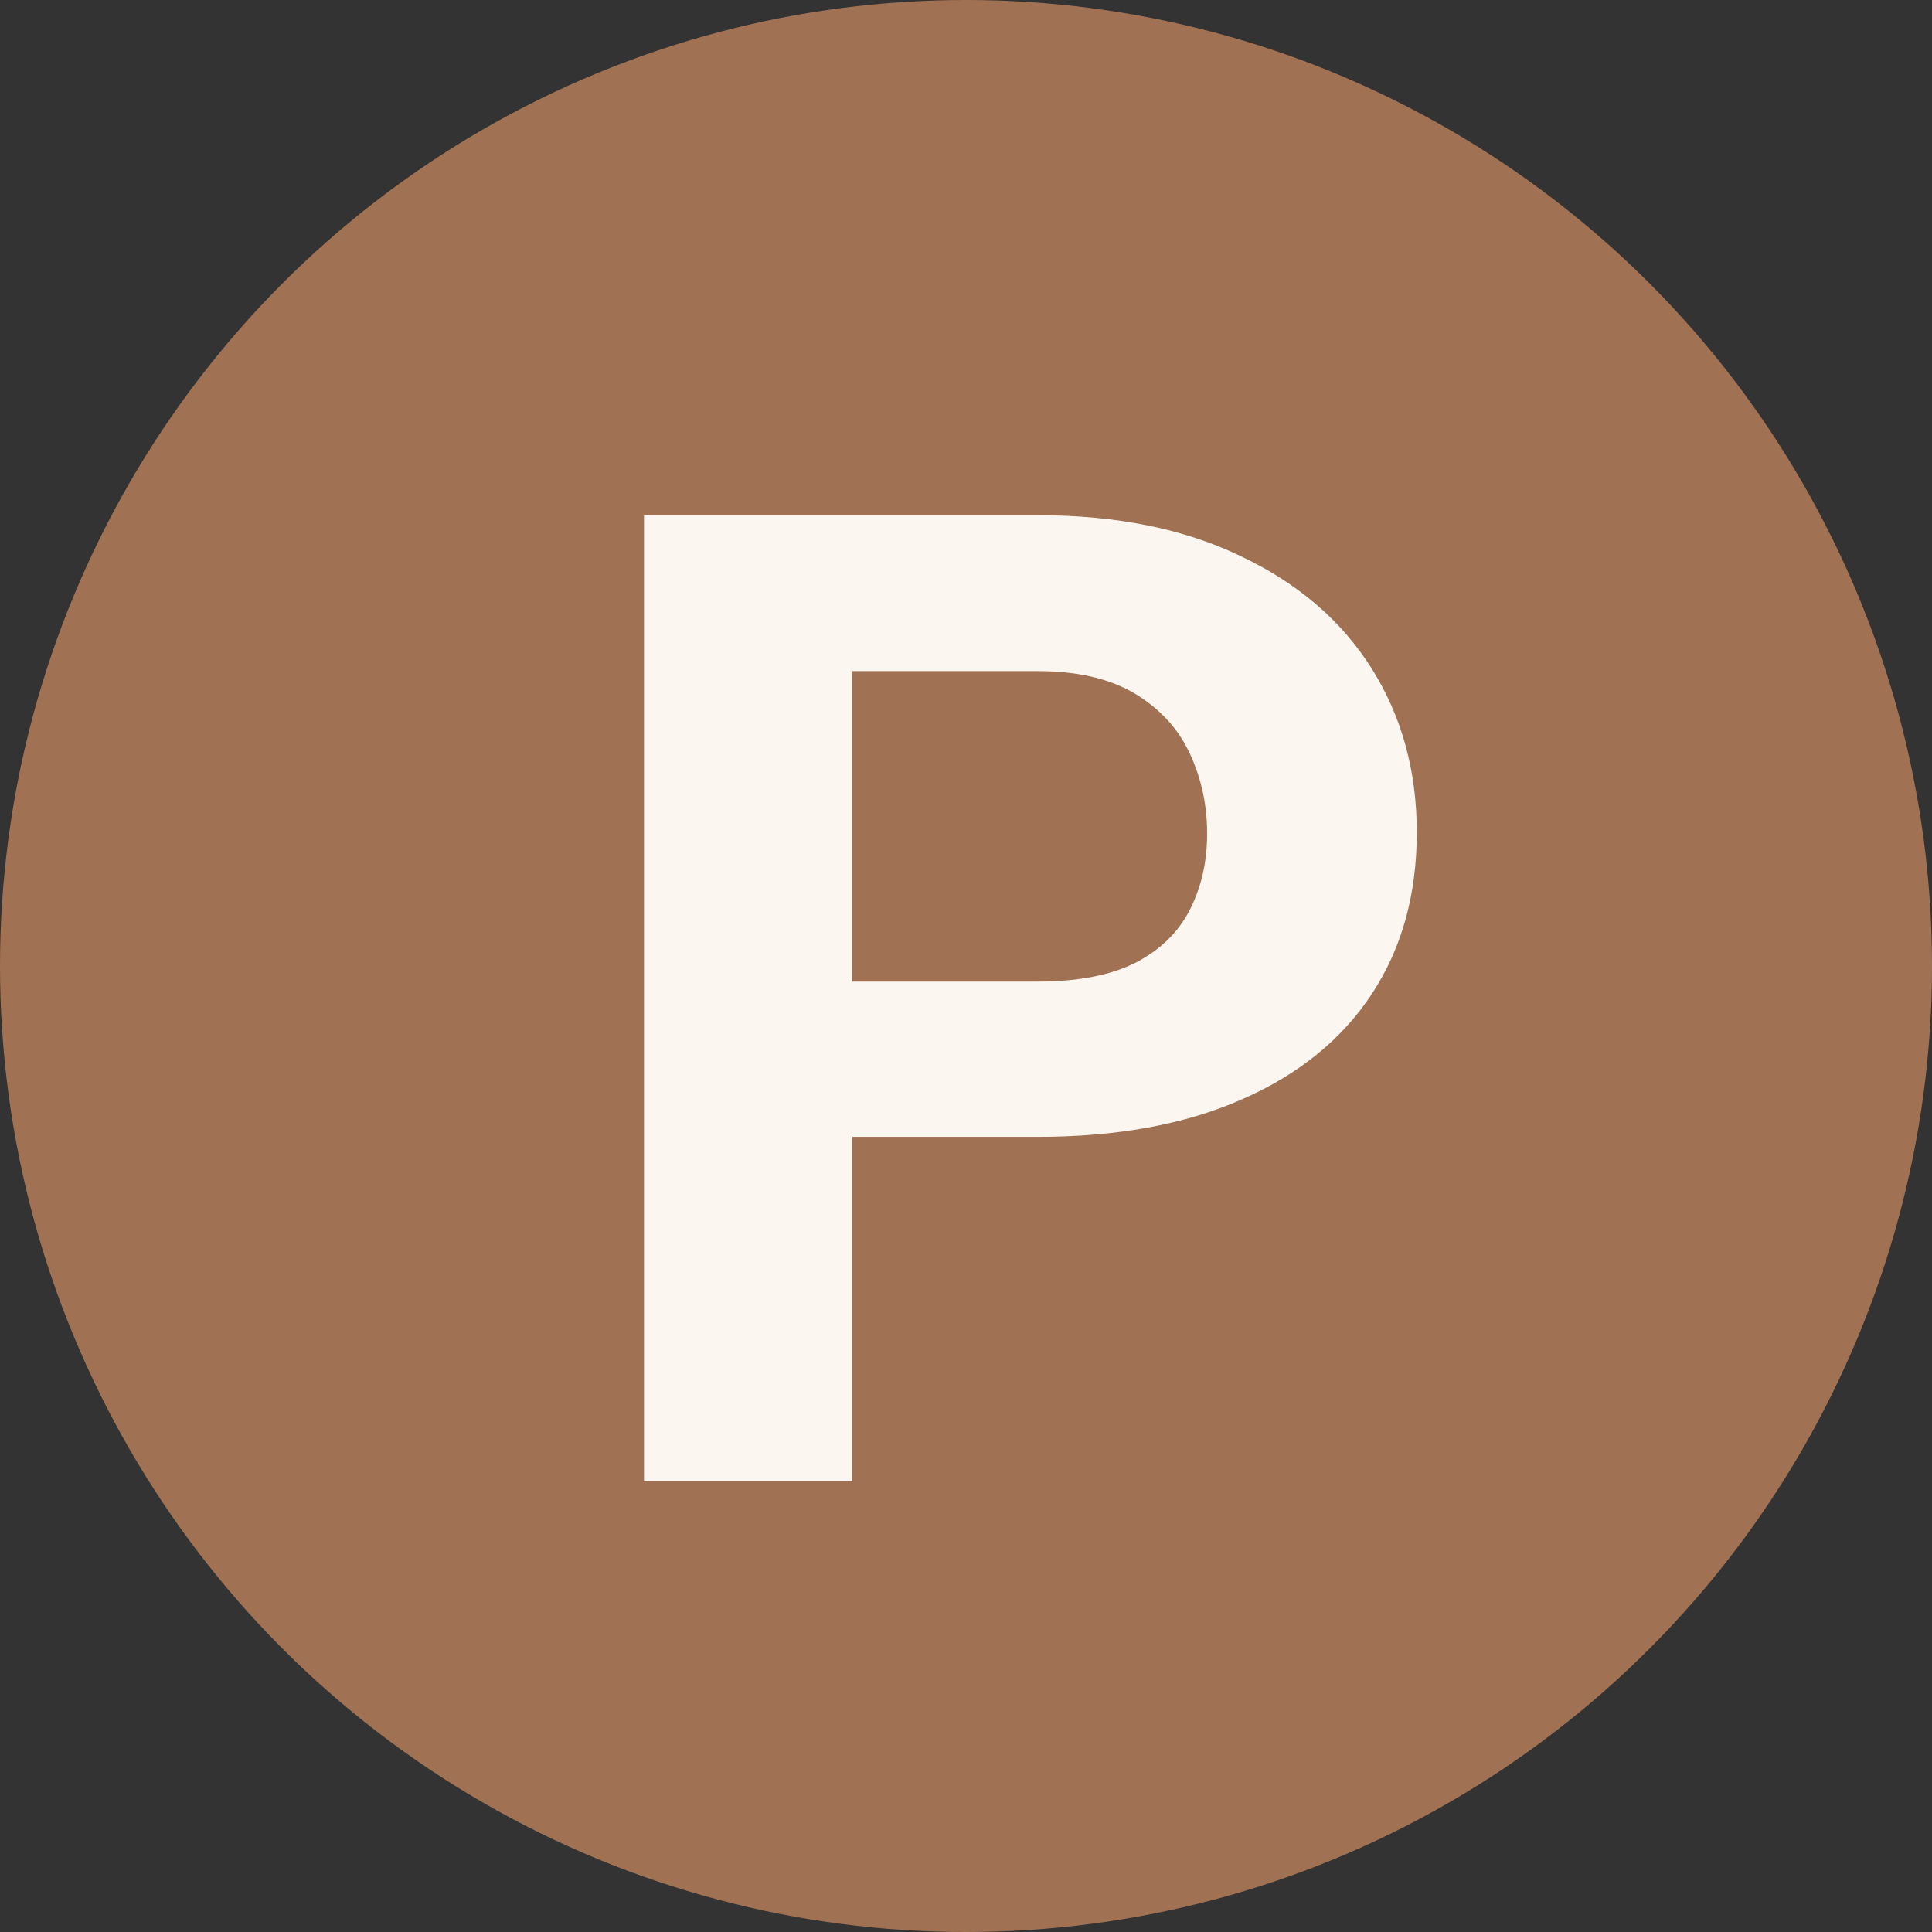<?xml version="1.0" encoding="UTF-8"?> <svg xmlns="http://www.w3.org/2000/svg" width="30" height="30" viewBox="0 0 30 30" fill="none"><rect x="0" y="0" width="30" height="30" fill="#333333" stroke="none"/> <circle cx="15" cy="15" r="15" fill="#A17154"></circle> <path d="M16.113 17.653H12.113V15.242H16.113C16.731 15.242 17.235 15.146 17.623 14.954C18.011 14.755 18.295 14.48 18.474 14.13C18.654 13.78 18.744 13.385 18.744 12.945C18.744 12.499 18.654 12.083 18.474 11.698C18.295 11.314 18.011 11.005 17.623 10.771C17.235 10.538 16.731 10.421 16.113 10.421H13.235V23H10V8H16.113C17.342 8 18.395 8.213 19.272 8.639C20.156 9.058 20.832 9.638 21.299 10.38C21.766 11.122 22 11.97 22 12.925C22 13.893 21.766 14.731 21.299 15.438C20.832 16.146 20.156 16.692 19.272 17.076C18.395 17.461 17.342 17.653 16.113 17.653Z" fill="#FBF6F0"></path> </svg> 